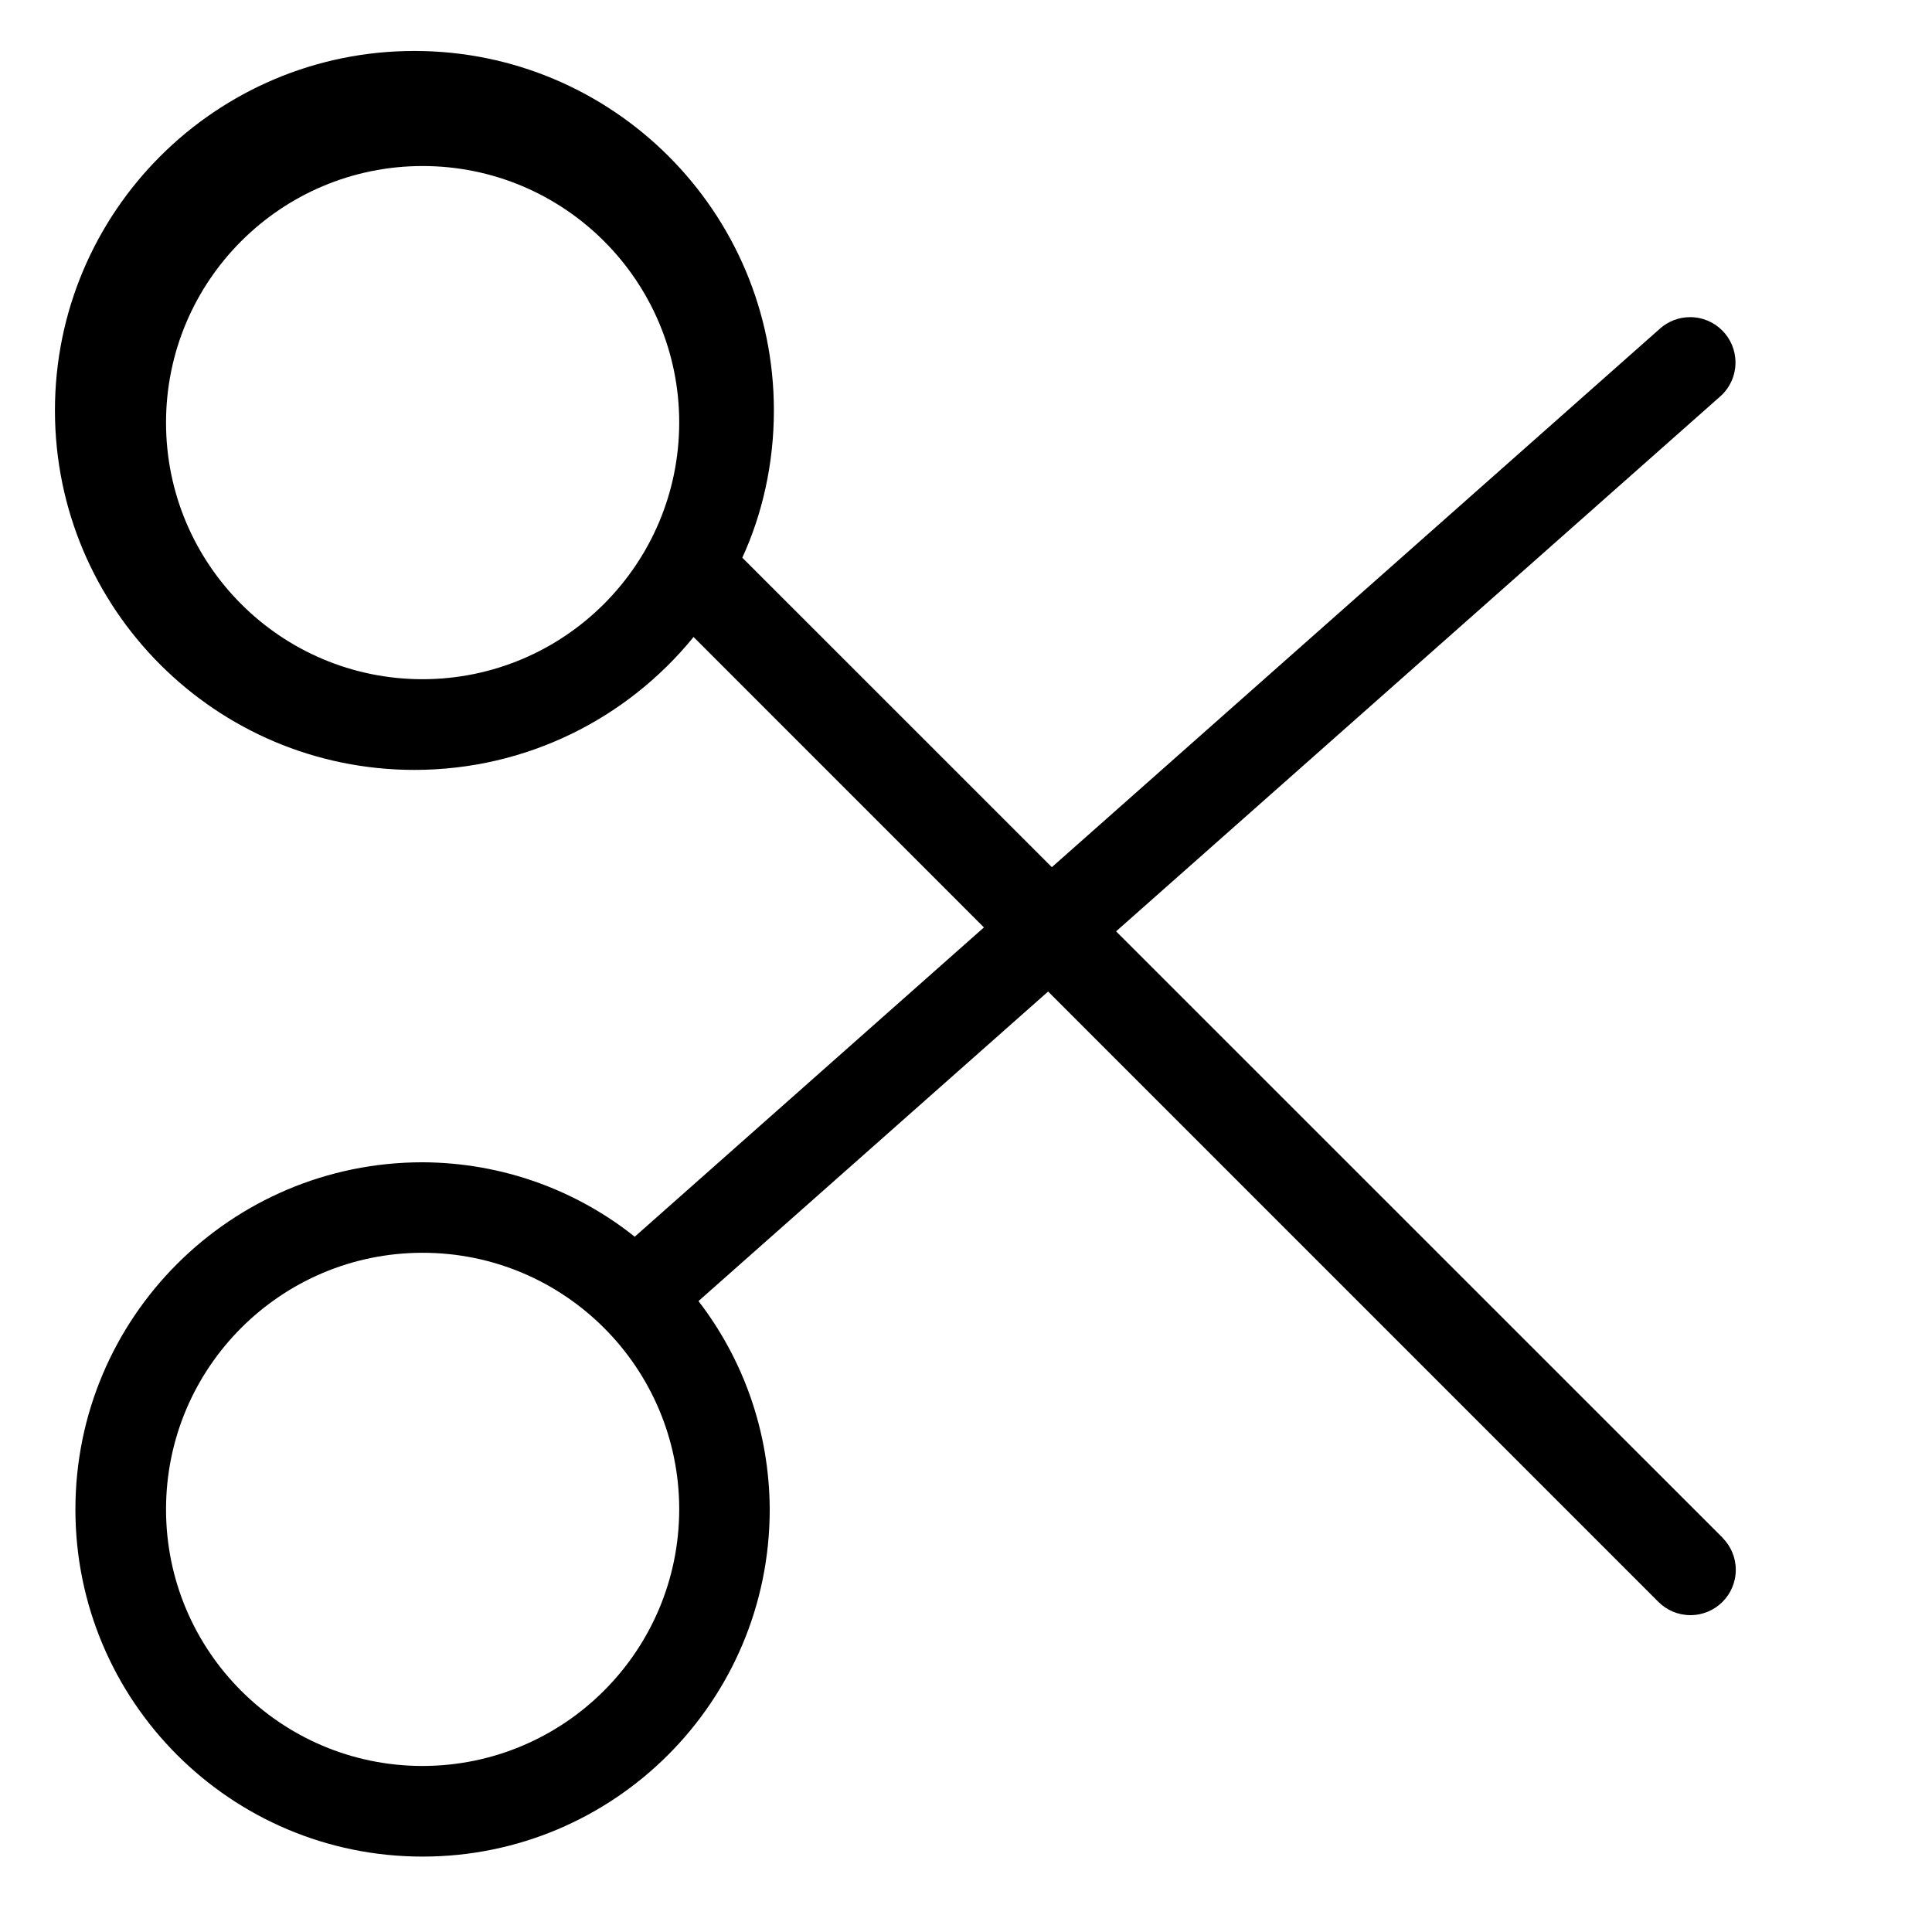 <?xml version="1.0" encoding="utf-8"?>

<svg fill="#000000" width="800px" height="800px" viewBox="0 0 32 32" version="1.1" xmlns="http://www.w3.org/2000/svg">
<title>scissors</title>
<path d="M28.531 25.469l-10.045-10.043 10.011-8.864c0.153-0.138 0.248-0.337 0.248-0.558 0-0.415-0.336-0.751-0.751-0.751-0.189 0-0.363 0.070-0.495 0.186l0.001-0.001-10.078 8.925-5.127-5.126c0.33-0.717 0.523-1.556 0.523-2.439 0-3.288-2.666-5.954-5.954-5.954s-5.954 2.666-5.954 5.954c0 3.288 2.666 5.954 5.954 5.954 1.861 0 3.523-0.854 4.615-2.191l0.008-0.011 4.81 4.811-5.784 5.123c-0.956-0.763-2.18-1.227-3.513-1.233h-0.001c-3.176 0-5.75 2.574-5.75 5.75s2.574 5.75 5.75 5.75c3.176 0 5.75-2.574 5.75-5.75v0c-0.005-1.305-0.448-2.506-1.19-3.464l0.010 0.013 5.791-5.127 10.108 10.109c0.136 0.136 0.324 0.22 0.531 0.22 0.415 0 0.751-0.336 0.751-0.751 0-0.207-0.084-0.395-0.22-0.531v0zM7 11.25c-2.347 0-4.25-1.903-4.25-4.25s1.903-4.25 4.25-4.25c2.347 0 4.25 1.903 4.25 4.25v0c-0.003 2.346-1.904 4.247-4.25 4.25h-0zM7 29.25c-2.347 0-4.25-1.903-4.25-4.25s1.903-4.25 4.25-4.25c2.347 0 4.25 1.903 4.25 4.25v0c-0.003 2.346-1.904 4.247-4.25 4.25h-0z"></path>
</svg>